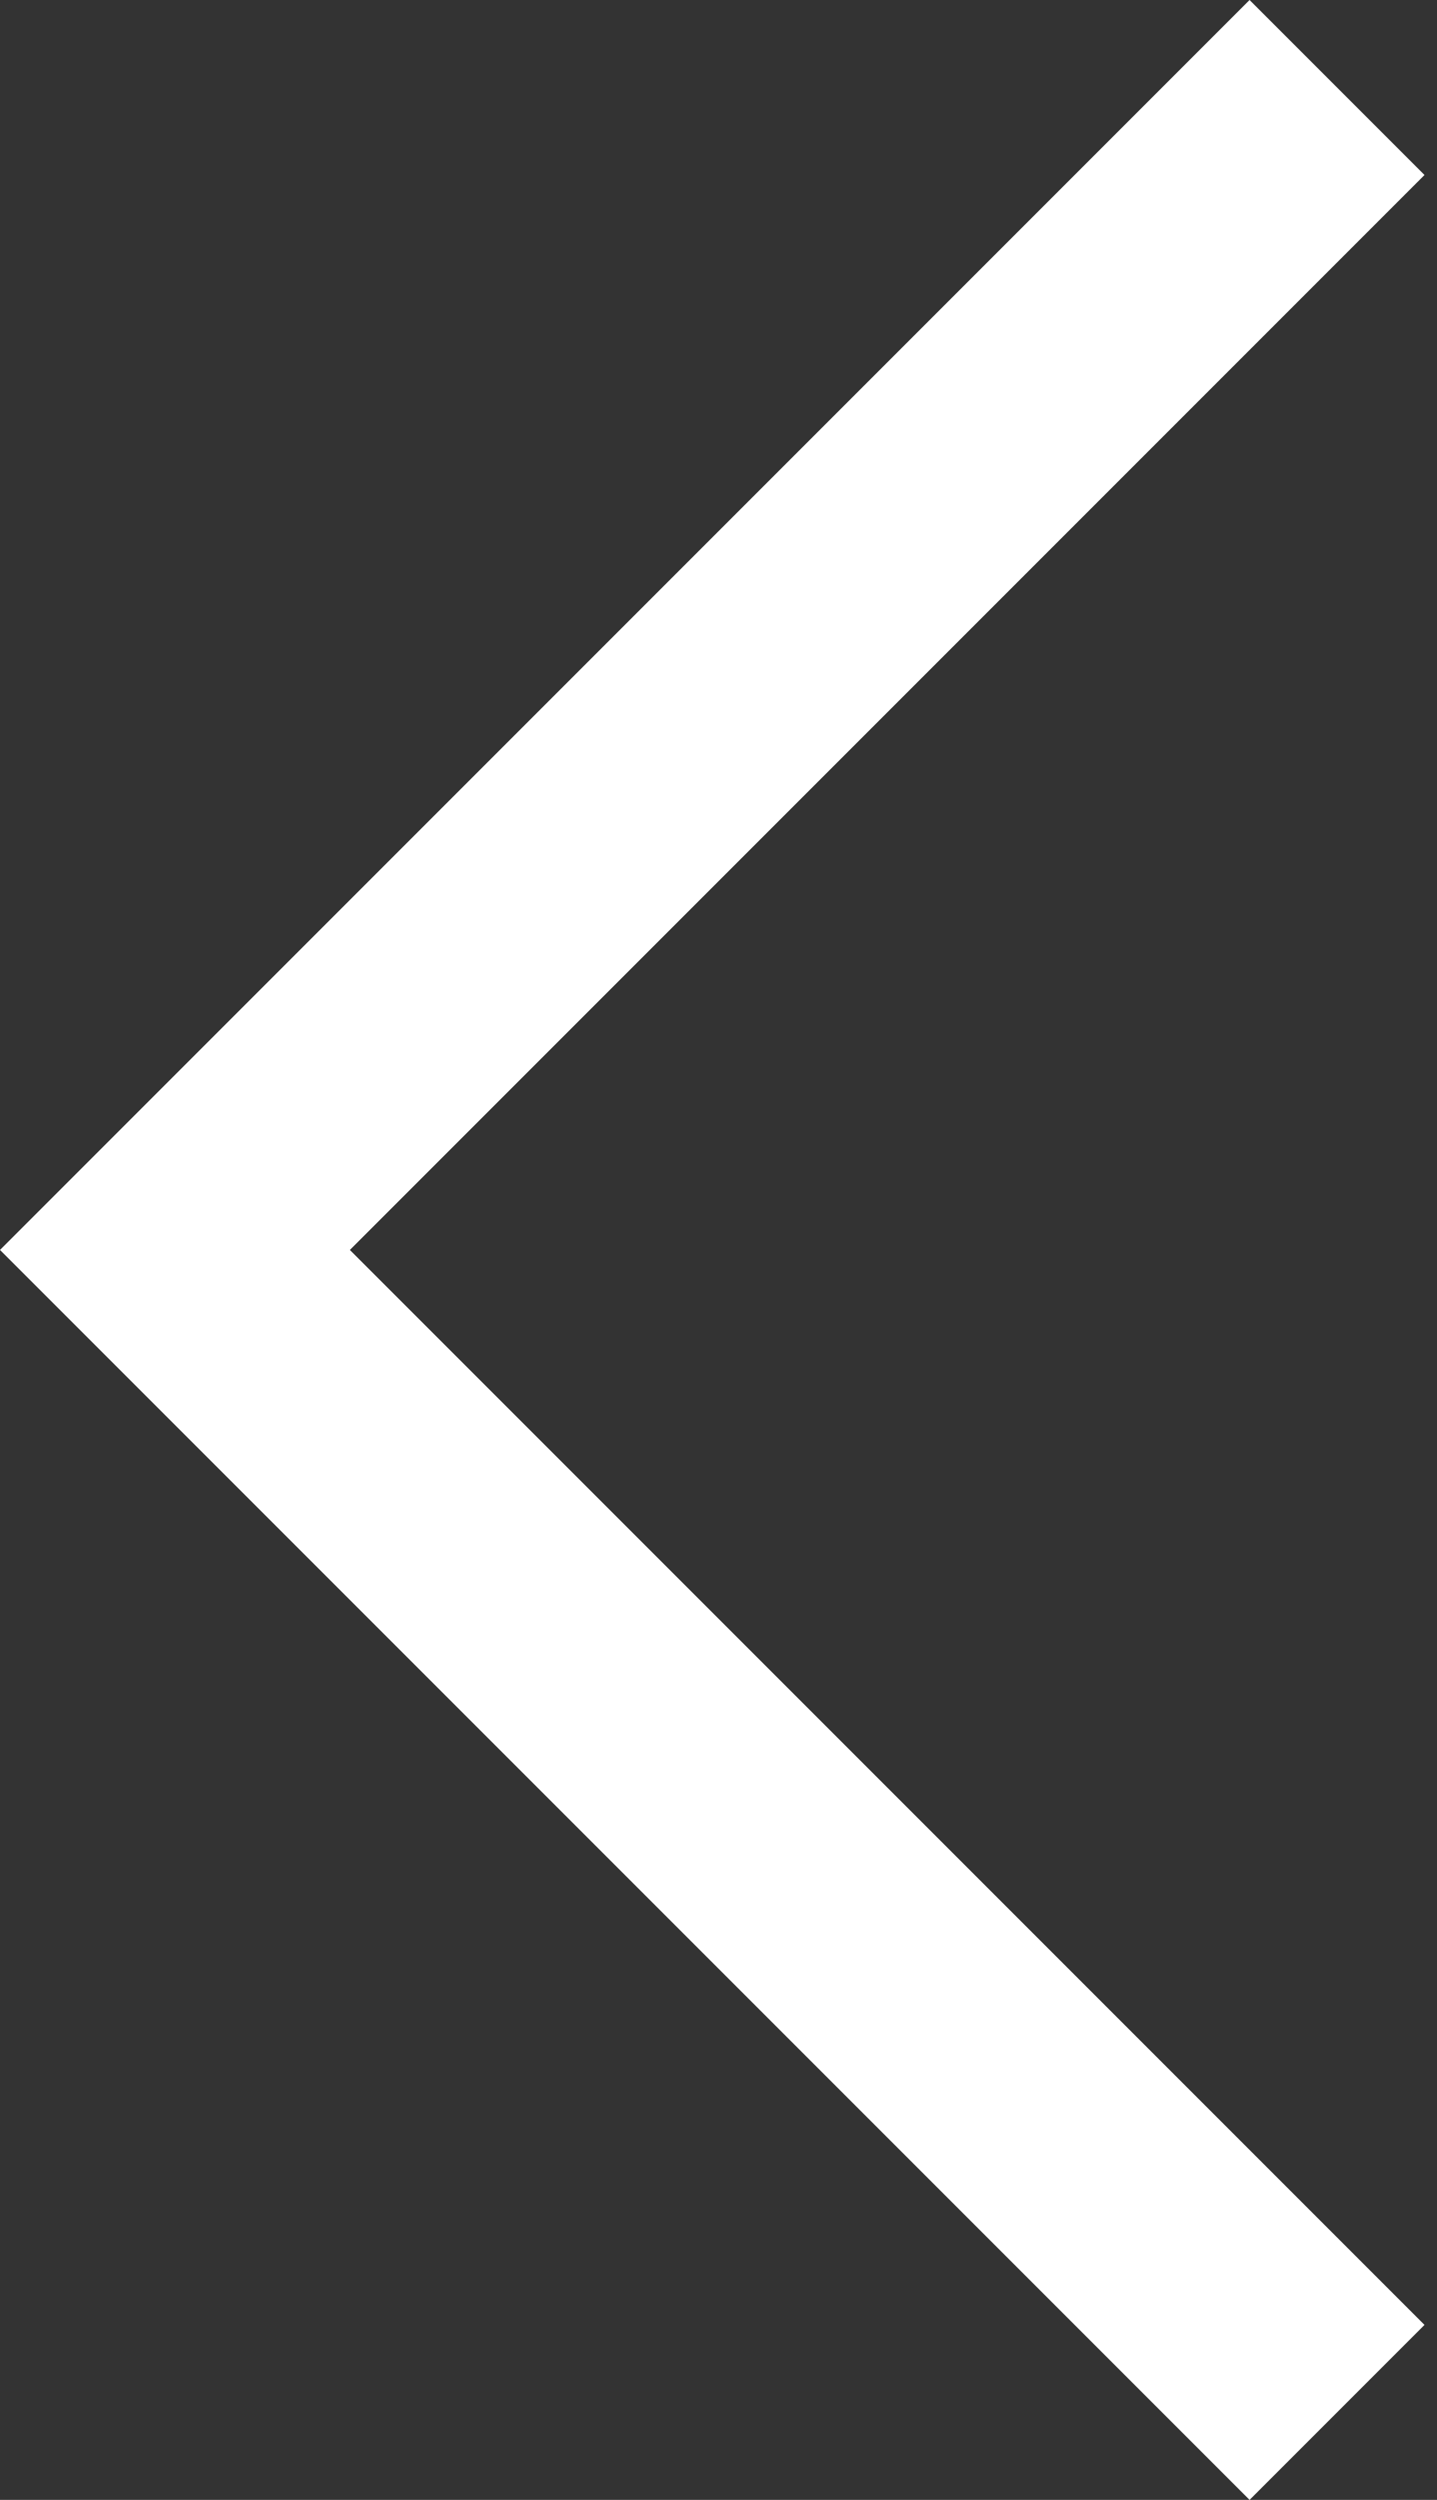 <svg width="23" height="40" viewBox="0 0 23 40" fill="none" xmlns="http://www.w3.org/2000/svg">
<rect x="0" y="0" width="23" height="40" fill="#333333" stroke="none"/>
<path d="M0 20L20 0L22.8 2.8L5.6 20L22.8 37.2L20 40L0 20Z" fill="white"/>
</svg>
